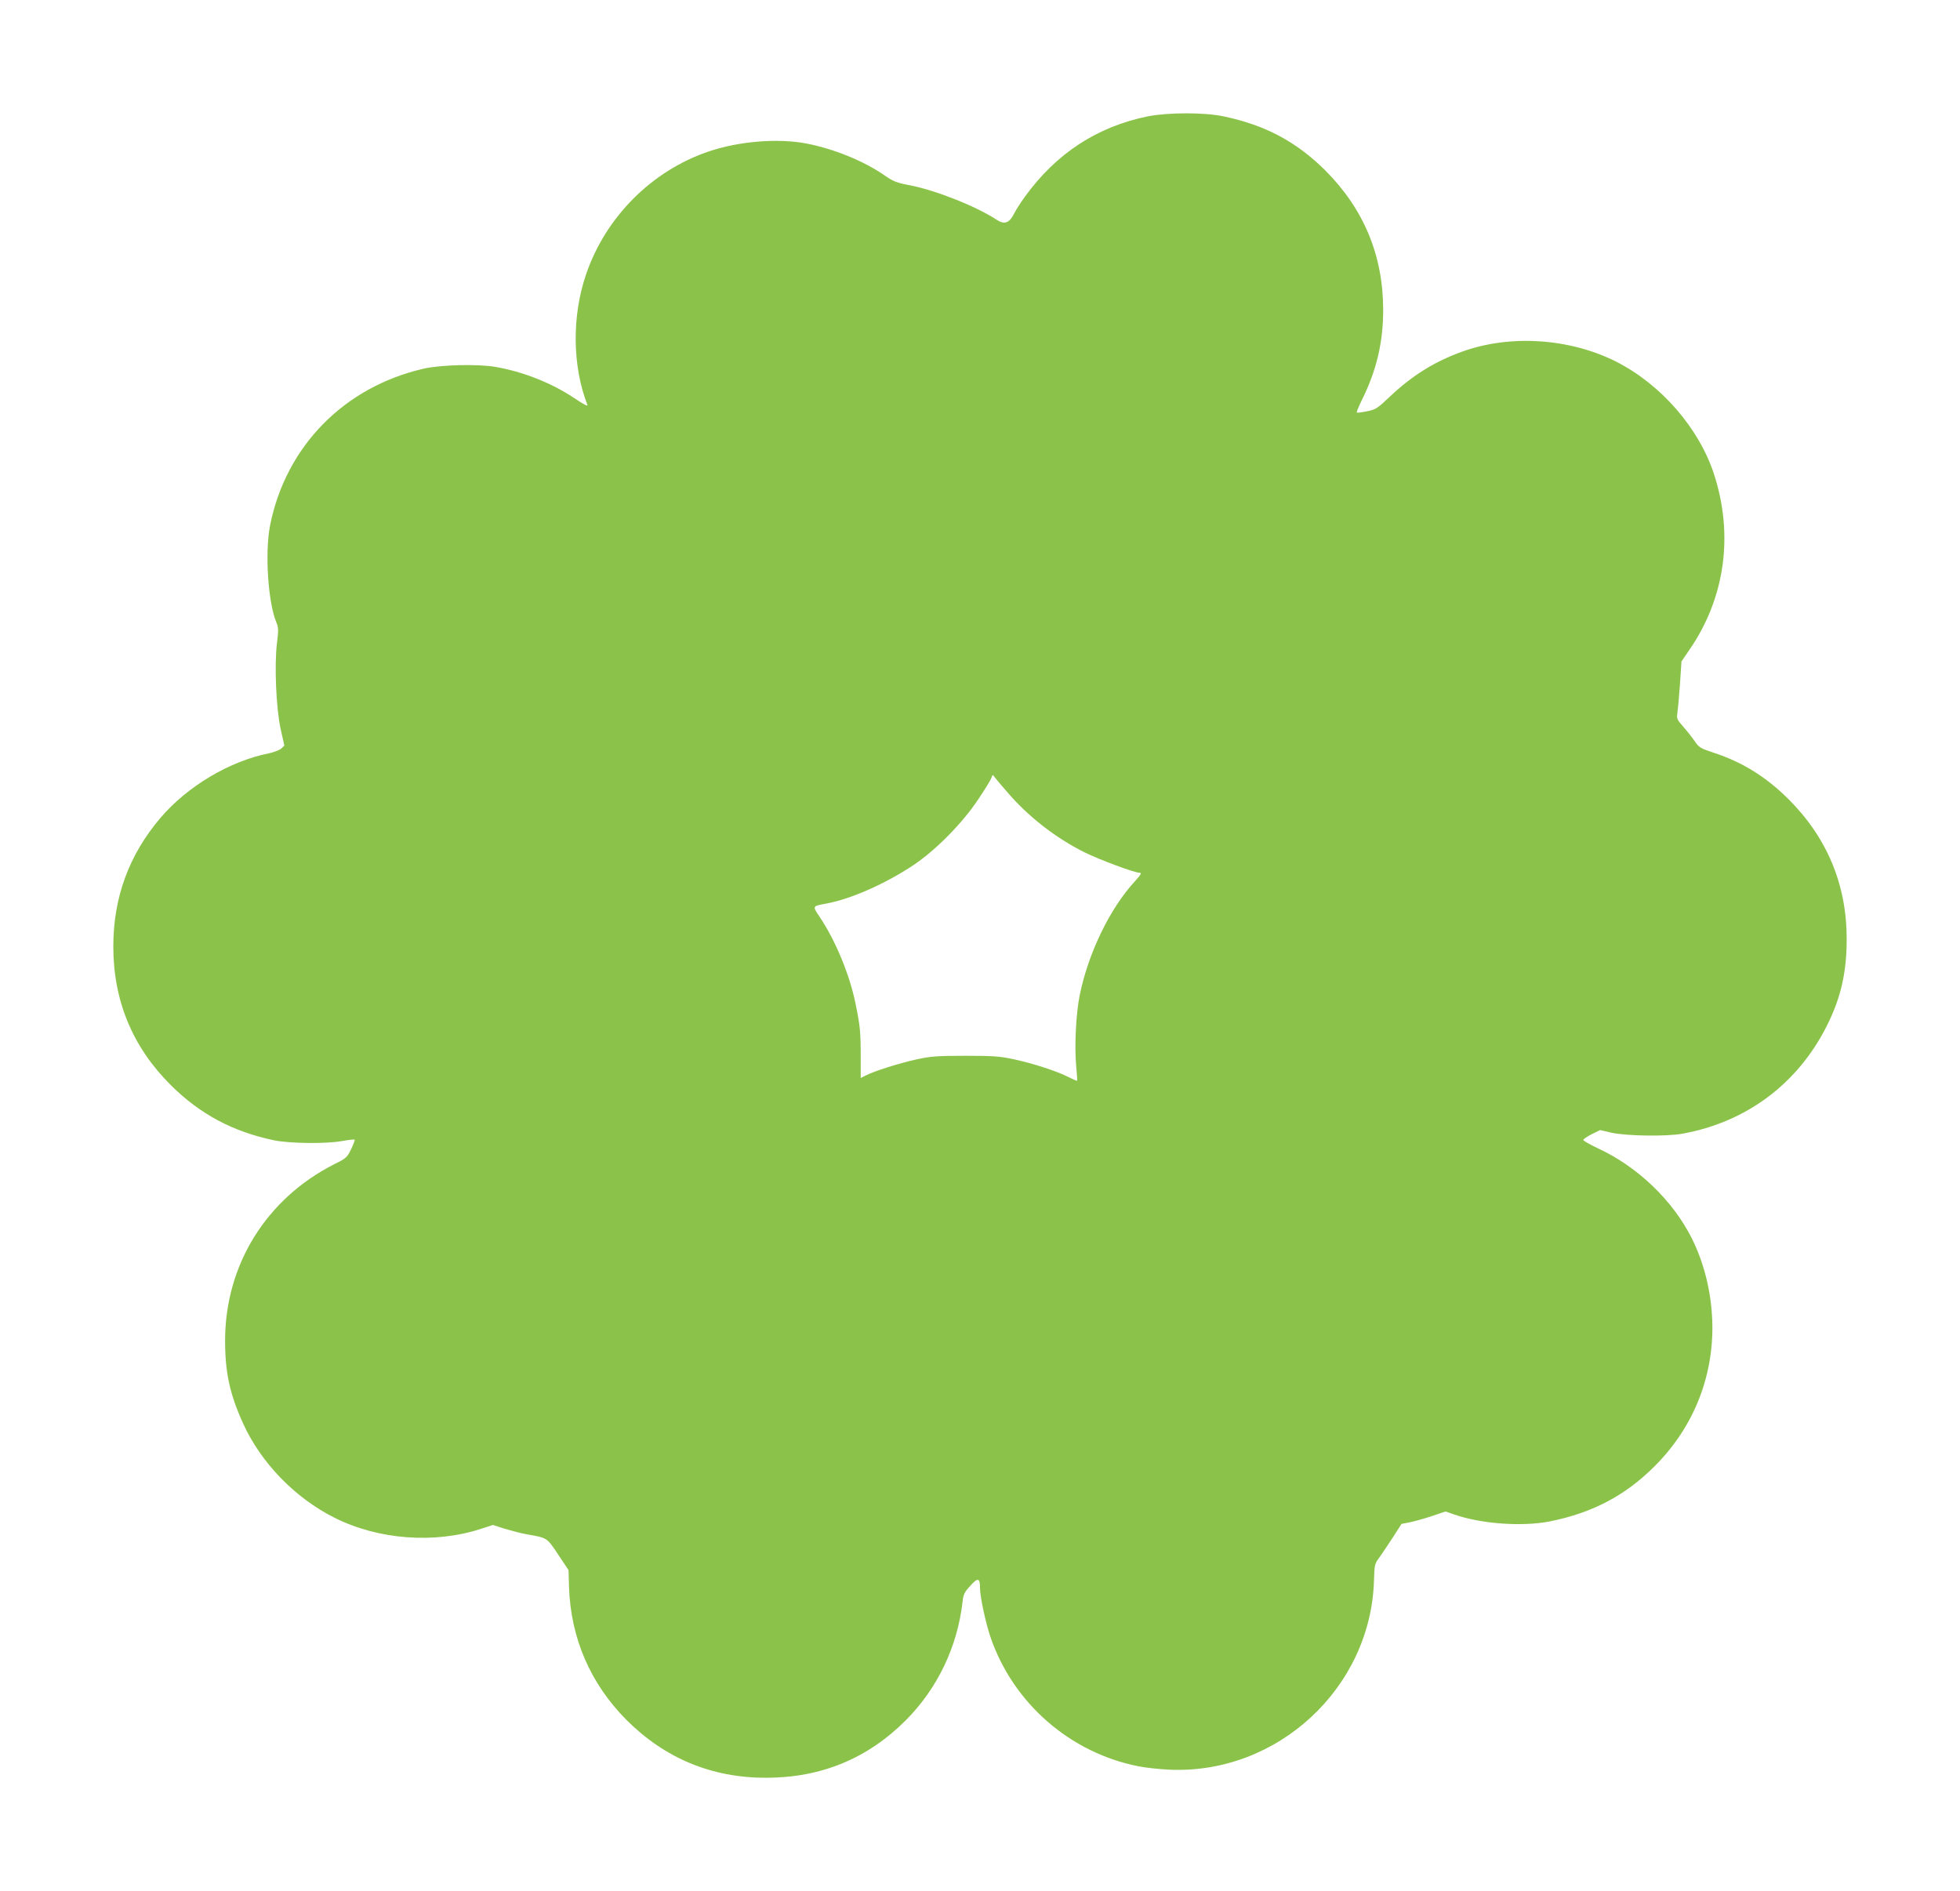 <?xml version="1.0" standalone="no"?>
<!DOCTYPE svg PUBLIC "-//W3C//DTD SVG 20010904//EN"
 "http://www.w3.org/TR/2001/REC-SVG-20010904/DTD/svg10.dtd">
<svg version="1.0" xmlns="http://www.w3.org/2000/svg"
 width="1280pt" height="1235pt" viewBox="0 0 1280 1235"
 preserveAspectRatio="xMidYMid meet">
<g transform="translate(0,1235) scale(0.1,-0.1)"
fill="#8bc34a" stroke="none">
<path d="M7495 11590 c-332 -68 -598 -243 -802 -525 -28 -38 -60 -89 -72 -113
-30 -59 -62 -70 -111 -38 -133 88 -398 193 -568 226 -85 16 -108 25 -163 63
-139 97 -338 177 -519 211 -187 34 -436 13 -631 -53 -371 -125 -673 -427 -801
-801 -94 -273 -91 -599 8 -854 5 -12 -23 2 -84 43 -149 100 -336 174 -517 205
-118 20 -357 14 -470 -12 -519 -120 -898 -507 -1001 -1022 -35 -177 -14 -504
41 -635 14 -35 14 -51 4 -133 -18 -143 -6 -429 24 -564 l24 -107 -21 -20 c-12
-10 -48 -24 -81 -31 -256 -51 -531 -215 -706 -420 -206 -241 -309 -521 -309
-840 0 -355 125 -657 375 -906 190 -190 407 -305 675 -361 104 -21 342 -24
448 -4 40 7 75 11 78 8 3 -2 -8 -30 -23 -62 -26 -54 -33 -60 -108 -97 -446
-225 -715 -659 -715 -1153 0 -208 30 -347 117 -540 117 -258 340 -488 598
-617 287 -144 654 -171 957 -72 l77 25 78 -25 c44 -13 108 -30 143 -36 136
-24 130 -20 205 -132 l68 -102 3 -110 c11 -333 139 -630 374 -867 250 -251
557 -379 911 -379 360 0 663 124 914 375 207 208 337 479 371 773 5 49 12 64
51 106 49 55 63 52 63 -14 0 -57 37 -229 68 -320 148 -433 520 -757 967 -845
44 -9 134 -19 200 -22 706 -33 1318 533 1338 1237 3 101 4 107 36 150 18 25
57 84 88 131 l56 87 57 11 c32 7 97 25 144 41 l86 29 58 -20 c175 -61 443 -80
622 -45 276 55 491 167 681 356 248 245 382 565 382 910 -1 207 -48 410 -135
584 -125 248 -353 466 -611 586 -53 25 -97 50 -97 55 0 6 25 23 55 38 l55 27
72 -17 c99 -22 359 -26 464 -7 418 75 754 326 944 704 92 183 130 349 130 568
0 355 -128 662 -381 914 -148 147 -304 243 -493 304 -81 27 -91 33 -119 74
-17 25 -50 67 -75 95 -39 44 -43 53 -38 85 3 19 11 104 17 188 l10 152 53 78
c232 337 289 750 159 1147 -98 300 -347 586 -640 734 -303 152 -690 178 -1003
65 -179 -64 -325 -155 -469 -290 -86 -82 -97 -89 -154 -100 -34 -7 -64 -11
-66 -8 -3 3 12 39 33 82 95 191 139 375 139 587 0 356 -126 659 -377 911 -190
189 -393 297 -665 354 -126 27 -366 26 -496 0z m-917 -4413 c136 -159 313
-297 502 -392 96 -48 329 -135 364 -135 14 0 6 -13 -34 -57 -163 -178 -303
-468 -359 -743 -24 -118 -35 -333 -23 -460 5 -52 8 -96 6 -98 -1 -2 -26 9 -56
24 -76 39 -231 89 -356 116 -92 20 -136 23 -317 23 -181 0 -225 -3 -317 -23
-111 -24 -280 -77 -335 -106 l-32 -16 0 138 c0 160 -4 202 -32 339 -38 193
-132 421 -238 578 -46 68 -46 68 45 84 162 30 388 130 572 253 145 98 316 271
420 427 44 65 83 129 87 142 7 22 8 22 21 3 8 -10 44 -54 82 -97z"/>
</g>
</svg>
